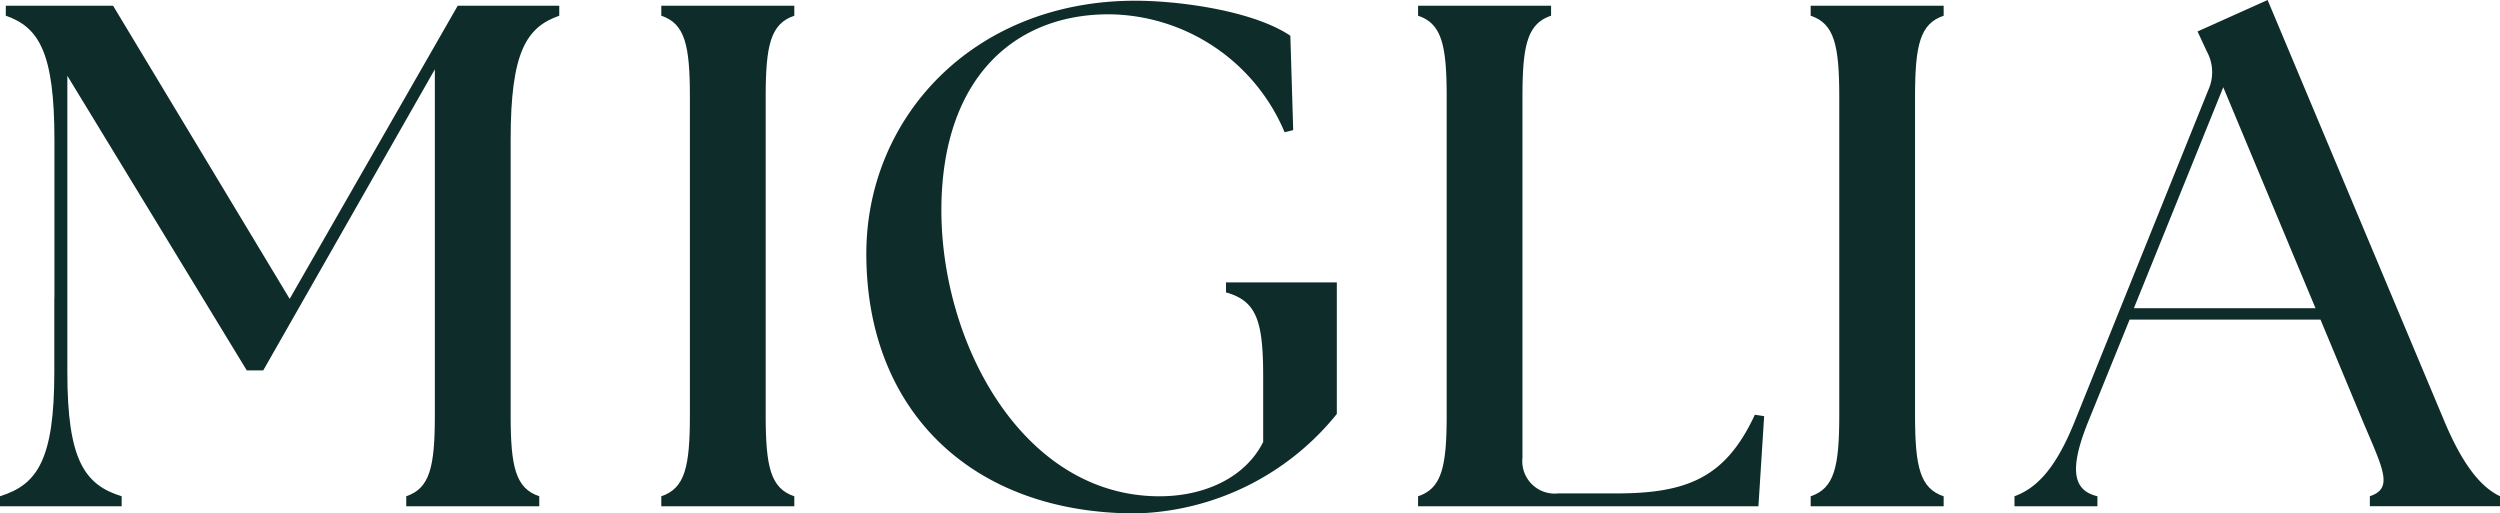 <svg xmlns="http://www.w3.org/2000/svg" width="207.131" height="42.539" viewBox="0 0 207.131 42.539">
  <g id="Group_821" data-name="Group 821" transform="translate(-60.869 -3837.731)">
    <path id="Path_815" data-name="Path 815" d="M37.946,40.97c1.955-.651,2.369-2.43,2.369-6.7V7.852c0-4.265-.414-6.043-2.369-6.694V.329h11.02v.829c-1.956.651-2.371,2.429-2.371,6.694V34.275c0,4.265.414,6.044,2.371,6.7V41.8H37.946Z" transform="translate(77.713 3837.877)" fill="#0e2c2a"/>
    <path id="Path_816" data-name="Path 816" d="M49.711,21.013C49.711,9.638,58.656.042,71.987.042c3.673,0,9.774.829,12.855,2.9l.237,7.82-.71.178A15.944,15.944,0,0,0,69.794,1.167c-7.761,0-13.743,5.214-13.863,15.936C55.813,28.3,62.625,41.1,74,41.1c3.732,0,7.11-1.541,8.591-4.5V31.2c0-4.622-.534-6.28-3.08-6.991v-.829h9.182v10.9A22.1,22.1,0,0,1,72.047,42.52c-13.627,0-22.336-8.532-22.336-21.507" transform="translate(82.935 3837.749)" fill="#0e2c2a"/>
    <path id="Path_817" data-name="Path 817" d="M81.371,40.97c1.955-.651,2.369-2.43,2.369-6.7V7.852c0-4.265-.414-6.043-2.369-6.694V.329h11.02v.829c-1.956.651-2.371,2.429-2.371,6.694V37.771a2.686,2.686,0,0,0,2.963,2.963H97.84c5.985,0,9.065-1.422,11.434-6.518l.77.118L109.57,41.8h-28.2Z" transform="translate(96.989 3837.877)" fill="#0e2c2a"/>
    <path id="Path_818" data-name="Path 818" d="M103.9,40.97c1.954-.651,2.368-2.43,2.368-6.7V7.852c0-4.265-.414-6.043-2.368-6.694V.329h11.018v.829c-1.955.651-2.371,2.429-2.371,6.694V34.275c0,4.265.416,6.044,2.371,6.7V41.8H103.9Z" transform="translate(106.988 3837.877)" fill="#0e2c2a"/>
    <path id="Path_819" data-name="Path 819" d="M115.594,41.116c1.776-.651,3.376-2.193,4.976-6.163L131.649,7.465a3.568,3.568,0,0,0-.118-3.2l-.771-1.659L136.565,0l14.693,35.013c1.659,3.91,3.2,5.452,4.561,6.1v.829H145.036v-.829c1.956-.651,1.126-2.193-.533-6.1l-3.555-8.531H125.131l-3.436,8.471c-1.6,3.969-1.243,5.689.77,6.163v.829h-6.87Zm24.94-15.581L132.892,7.228l-7.406,18.307Z" transform="translate(112.18 3837.731)" fill="#0e2c2a"/>
    <path id="Path_820" data-name="Path 820" d="M46.336,1.157V.328H37.924L24,24.617,9.368.328H.481v.829c2.726.949,4.028,3.022,4.028,10.25V24.533H4.5v6.187c0,7.227-1.422,9.3-4.5,10.249V41.8H10.08v-.829c-3.081-.947-4.5-3.022-4.5-10.249V6.134L20.446,30.543H21.81L36.028,5.6V34.275c0,4.265-.416,6.043-2.369,6.694V41.8h11.02v-.829c-1.956-.651-2.371-2.429-2.371-6.694V11.407c0-7.228,1.3-9.3,4.028-10.25" transform="translate(60.869 3837.876)" fill="#0e2c2a"/>
  </g>
</svg>

